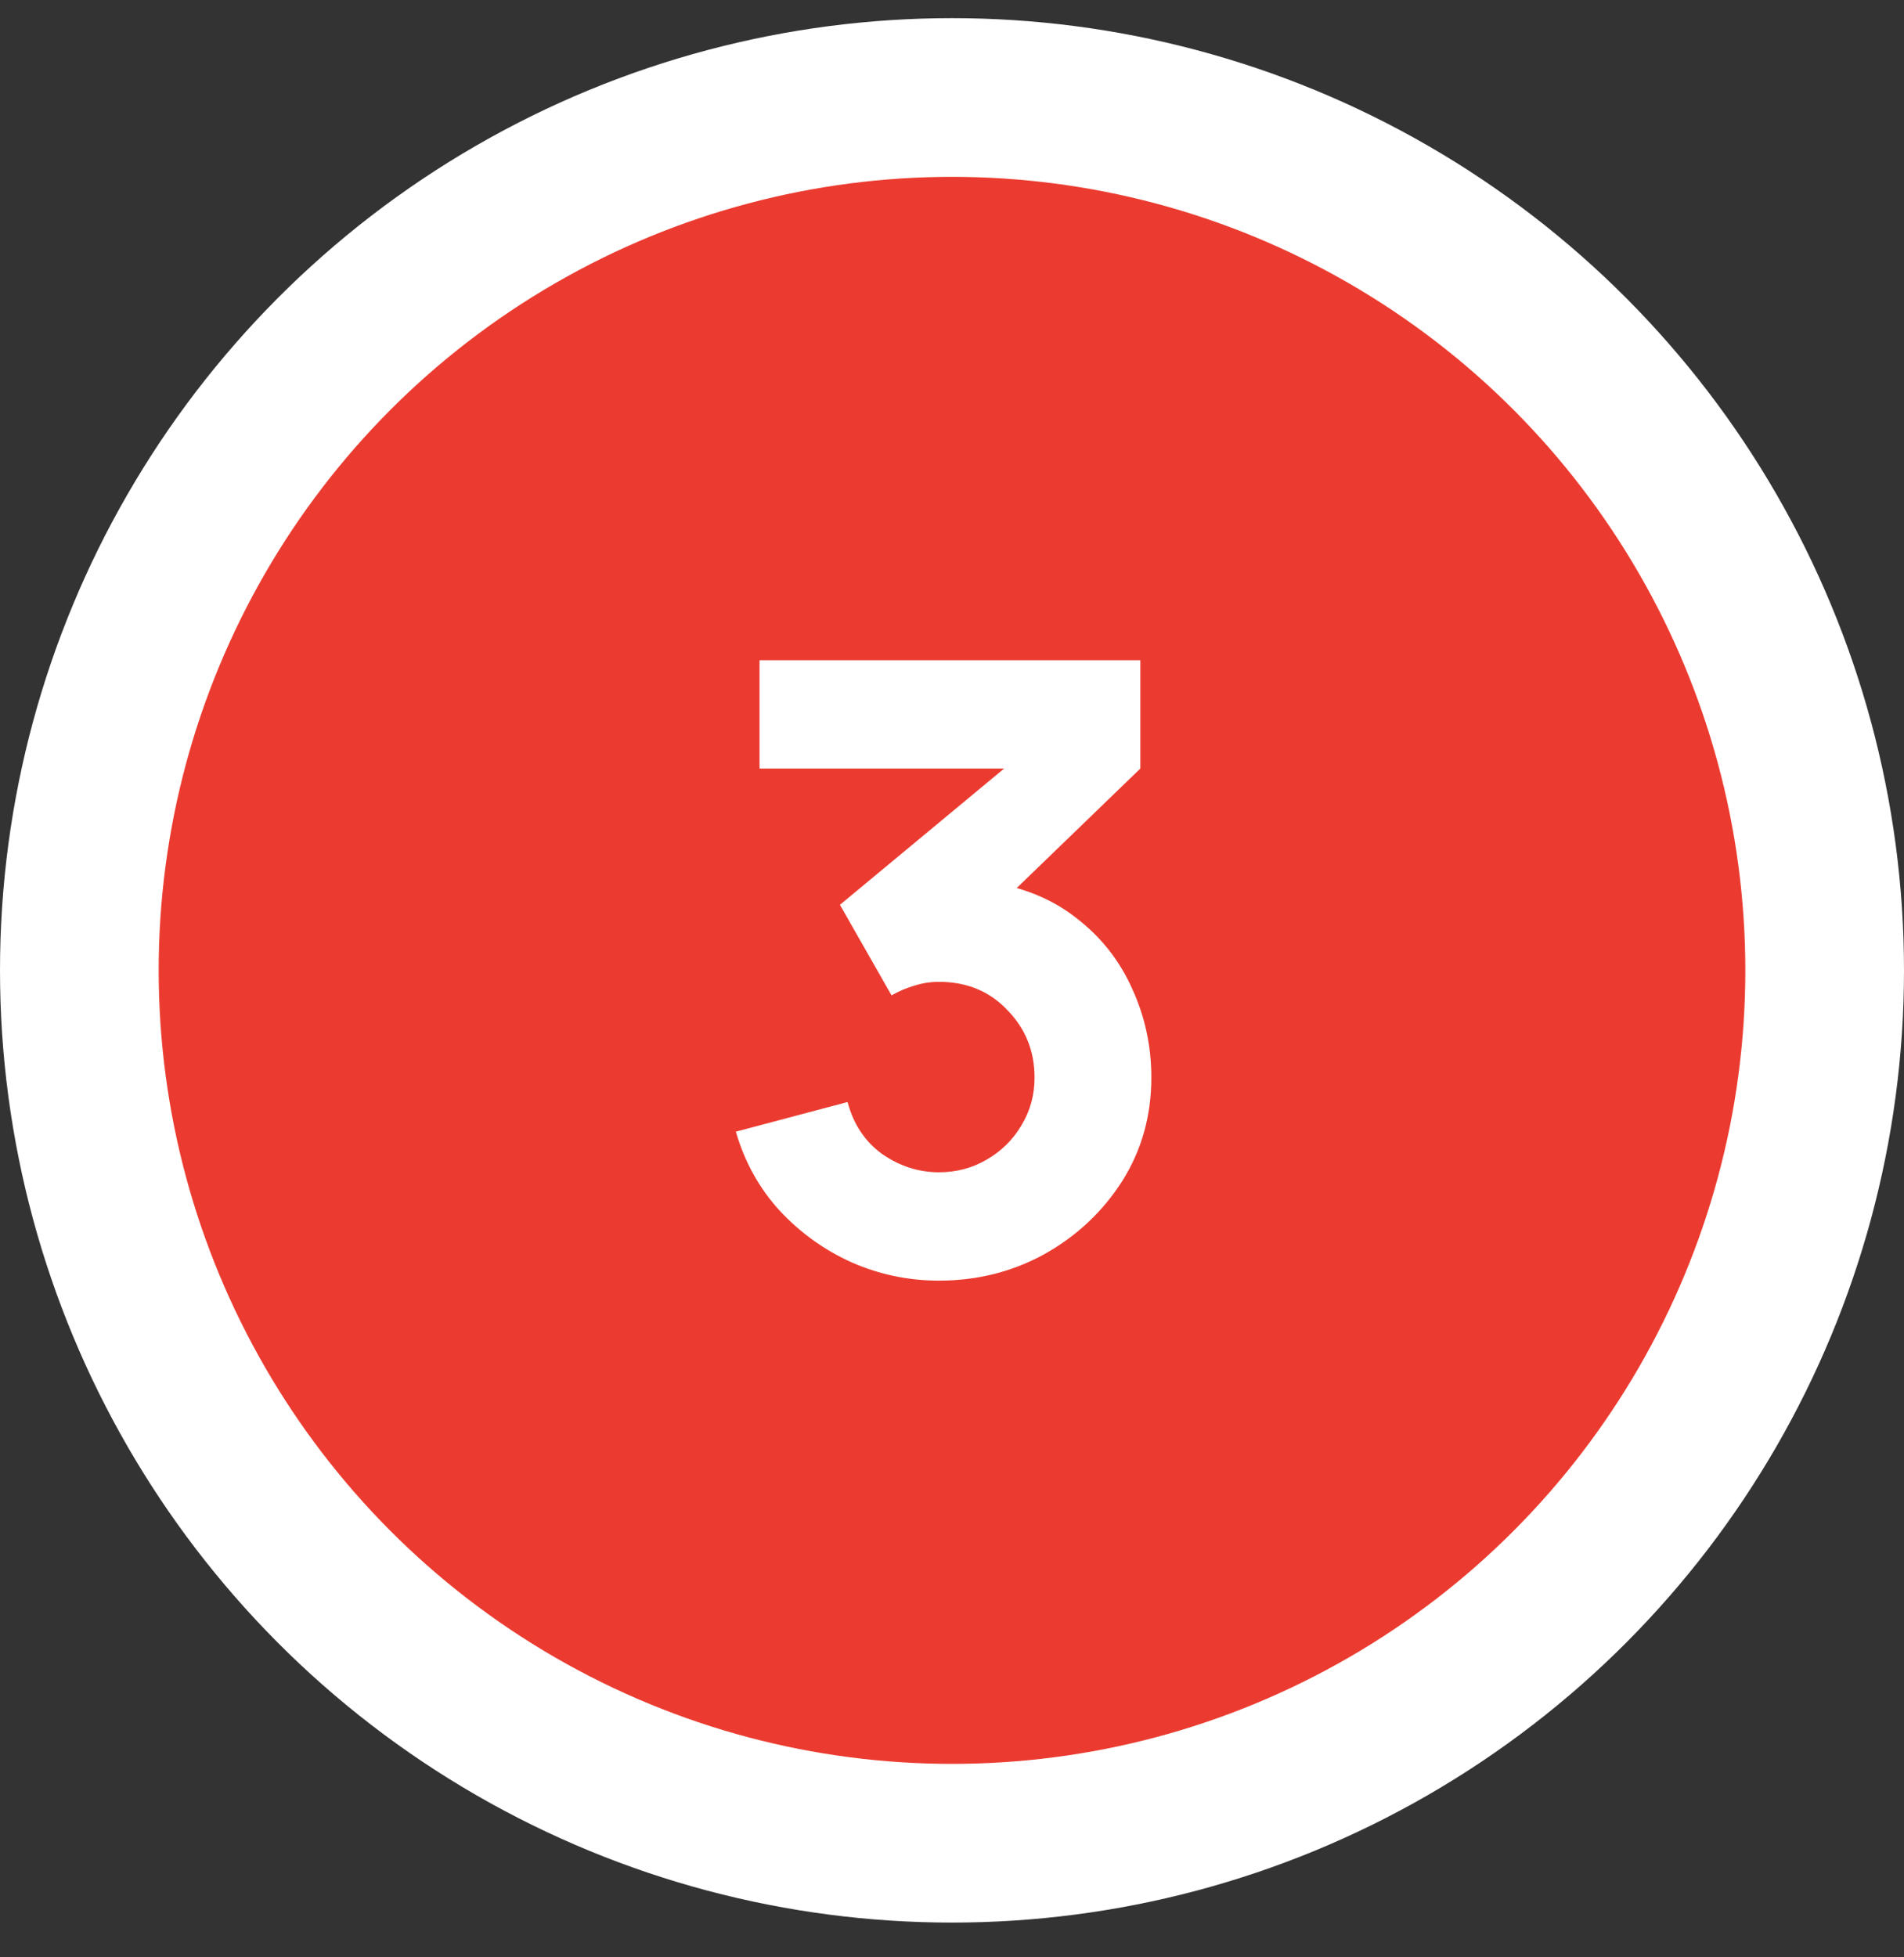 <?xml version="1.0" encoding="UTF-8"?> <svg xmlns="http://www.w3.org/2000/svg" width="36" height="37" viewBox="0 0 36 37" fill="none"><rect x="0" y="0" width="36" height="37" fill="#333333" stroke="none"/> <circle cx="18" cy="18.343" r="16.5" fill="#EB3B30" stroke="white" stroke-width="3"></circle> <path d="M17.753 24.208C17.177 24.208 16.628 24.093 16.105 23.864C15.583 23.629 15.127 23.301 14.737 22.88C14.353 22.459 14.079 21.963 13.913 21.392L16.025 20.832C16.137 21.253 16.356 21.581 16.681 21.816C17.012 22.045 17.369 22.16 17.753 22.16C18.084 22.16 18.385 22.08 18.657 21.92C18.935 21.76 19.153 21.544 19.313 21.272C19.479 21 19.561 20.699 19.561 20.368C19.561 19.872 19.391 19.448 19.049 19.096C18.713 18.739 18.281 18.56 17.753 18.56C17.593 18.56 17.439 18.584 17.289 18.632C17.14 18.675 16.996 18.736 16.857 18.816L15.881 17.104L19.545 14.064L19.705 14.528H14.361V12.48H21.561V14.528L18.713 17.28L18.697 16.672C19.359 16.773 19.916 17.005 20.369 17.368C20.828 17.725 21.175 18.168 21.409 18.696C21.649 19.219 21.769 19.776 21.769 20.368C21.769 21.093 21.585 21.747 21.217 22.328C20.849 22.904 20.361 23.363 19.753 23.704C19.145 24.04 18.479 24.208 17.753 24.208Z" fill="white"></path> </svg> 